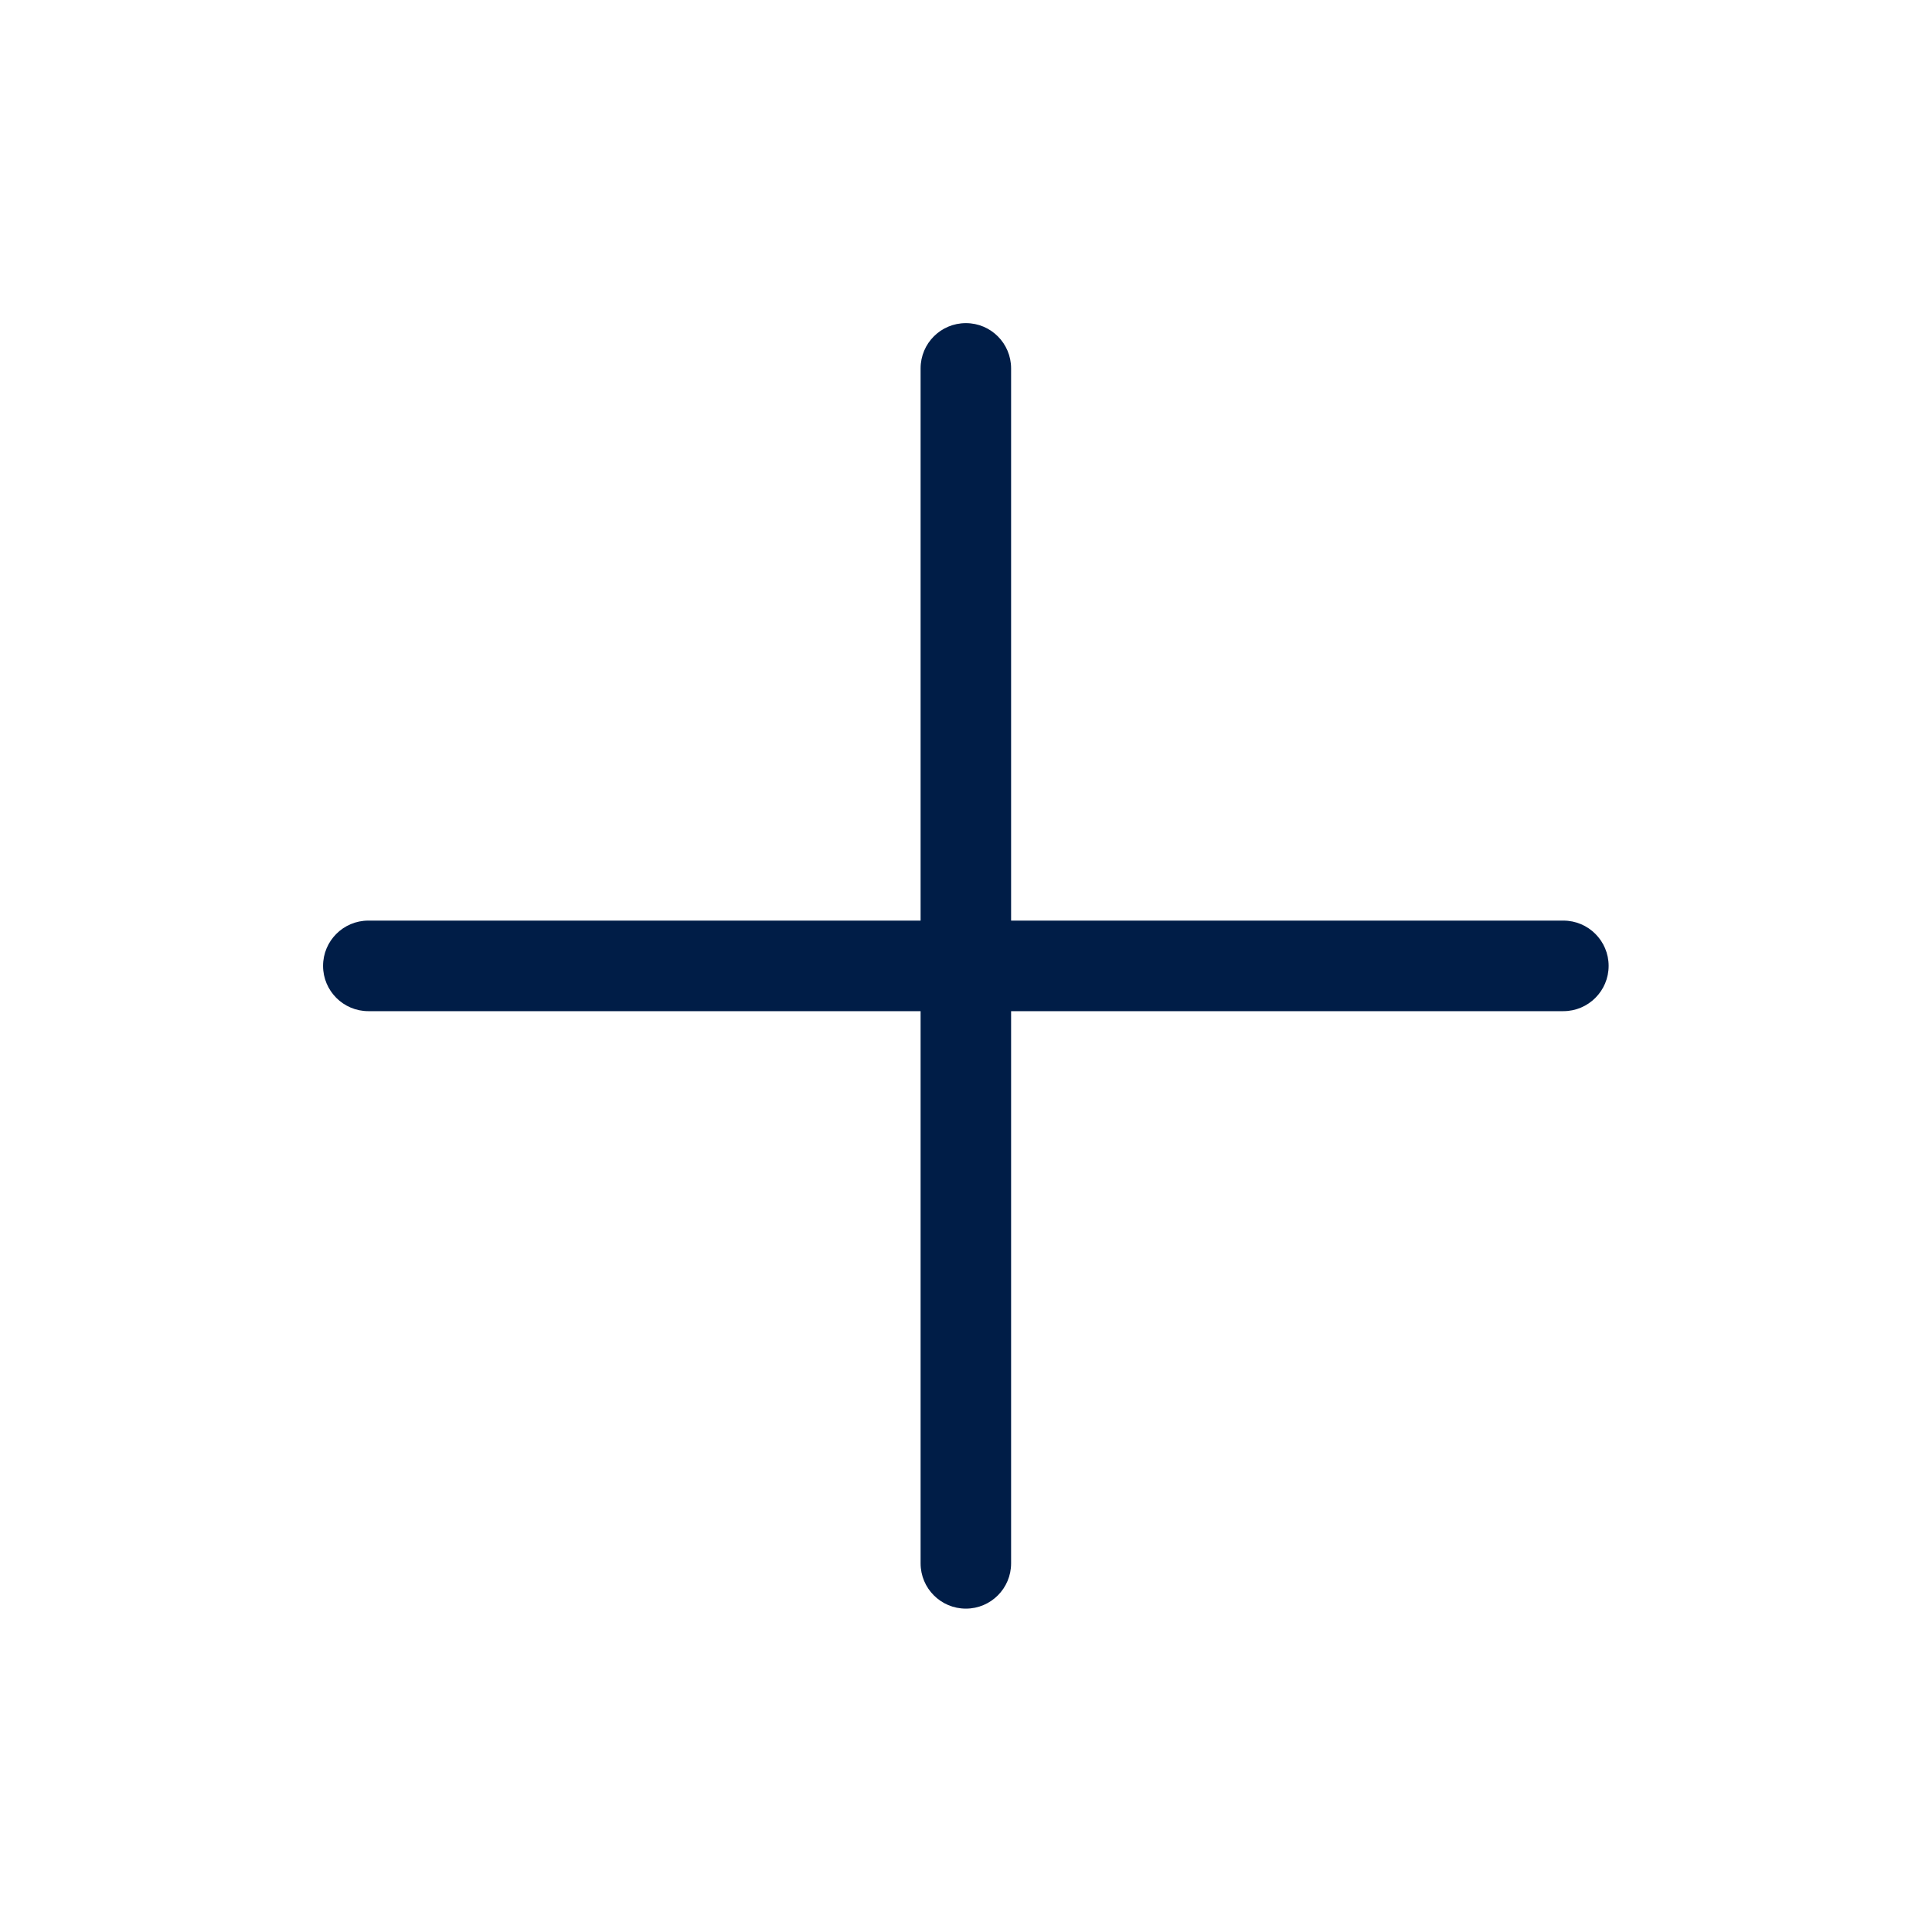 <svg width="32" height="32" viewBox="0 0 32 32" fill="none" xmlns="http://www.w3.org/2000/svg">
<path fill-rule="evenodd" clip-rule="evenodd" d="M6.101 15.248C5.687 15.248 5.351 15.584 5.351 15.998C5.351 16.412 5.687 16.748 6.101 16.748L15.248 16.748L15.248 25.894C15.248 26.308 15.583 26.644 15.998 26.644C16.412 26.644 16.747 26.308 16.747 25.894L16.747 16.748L25.894 16.748C26.308 16.748 26.644 16.412 26.644 15.998C26.644 15.584 26.308 15.248 25.894 15.248L16.747 15.248L16.747 6.102C16.747 5.687 16.412 5.352 15.998 5.352C15.583 5.352 15.248 5.687 15.248 6.102L15.248 15.248L6.101 15.248Z" fill="#001D47"/>
</svg>
